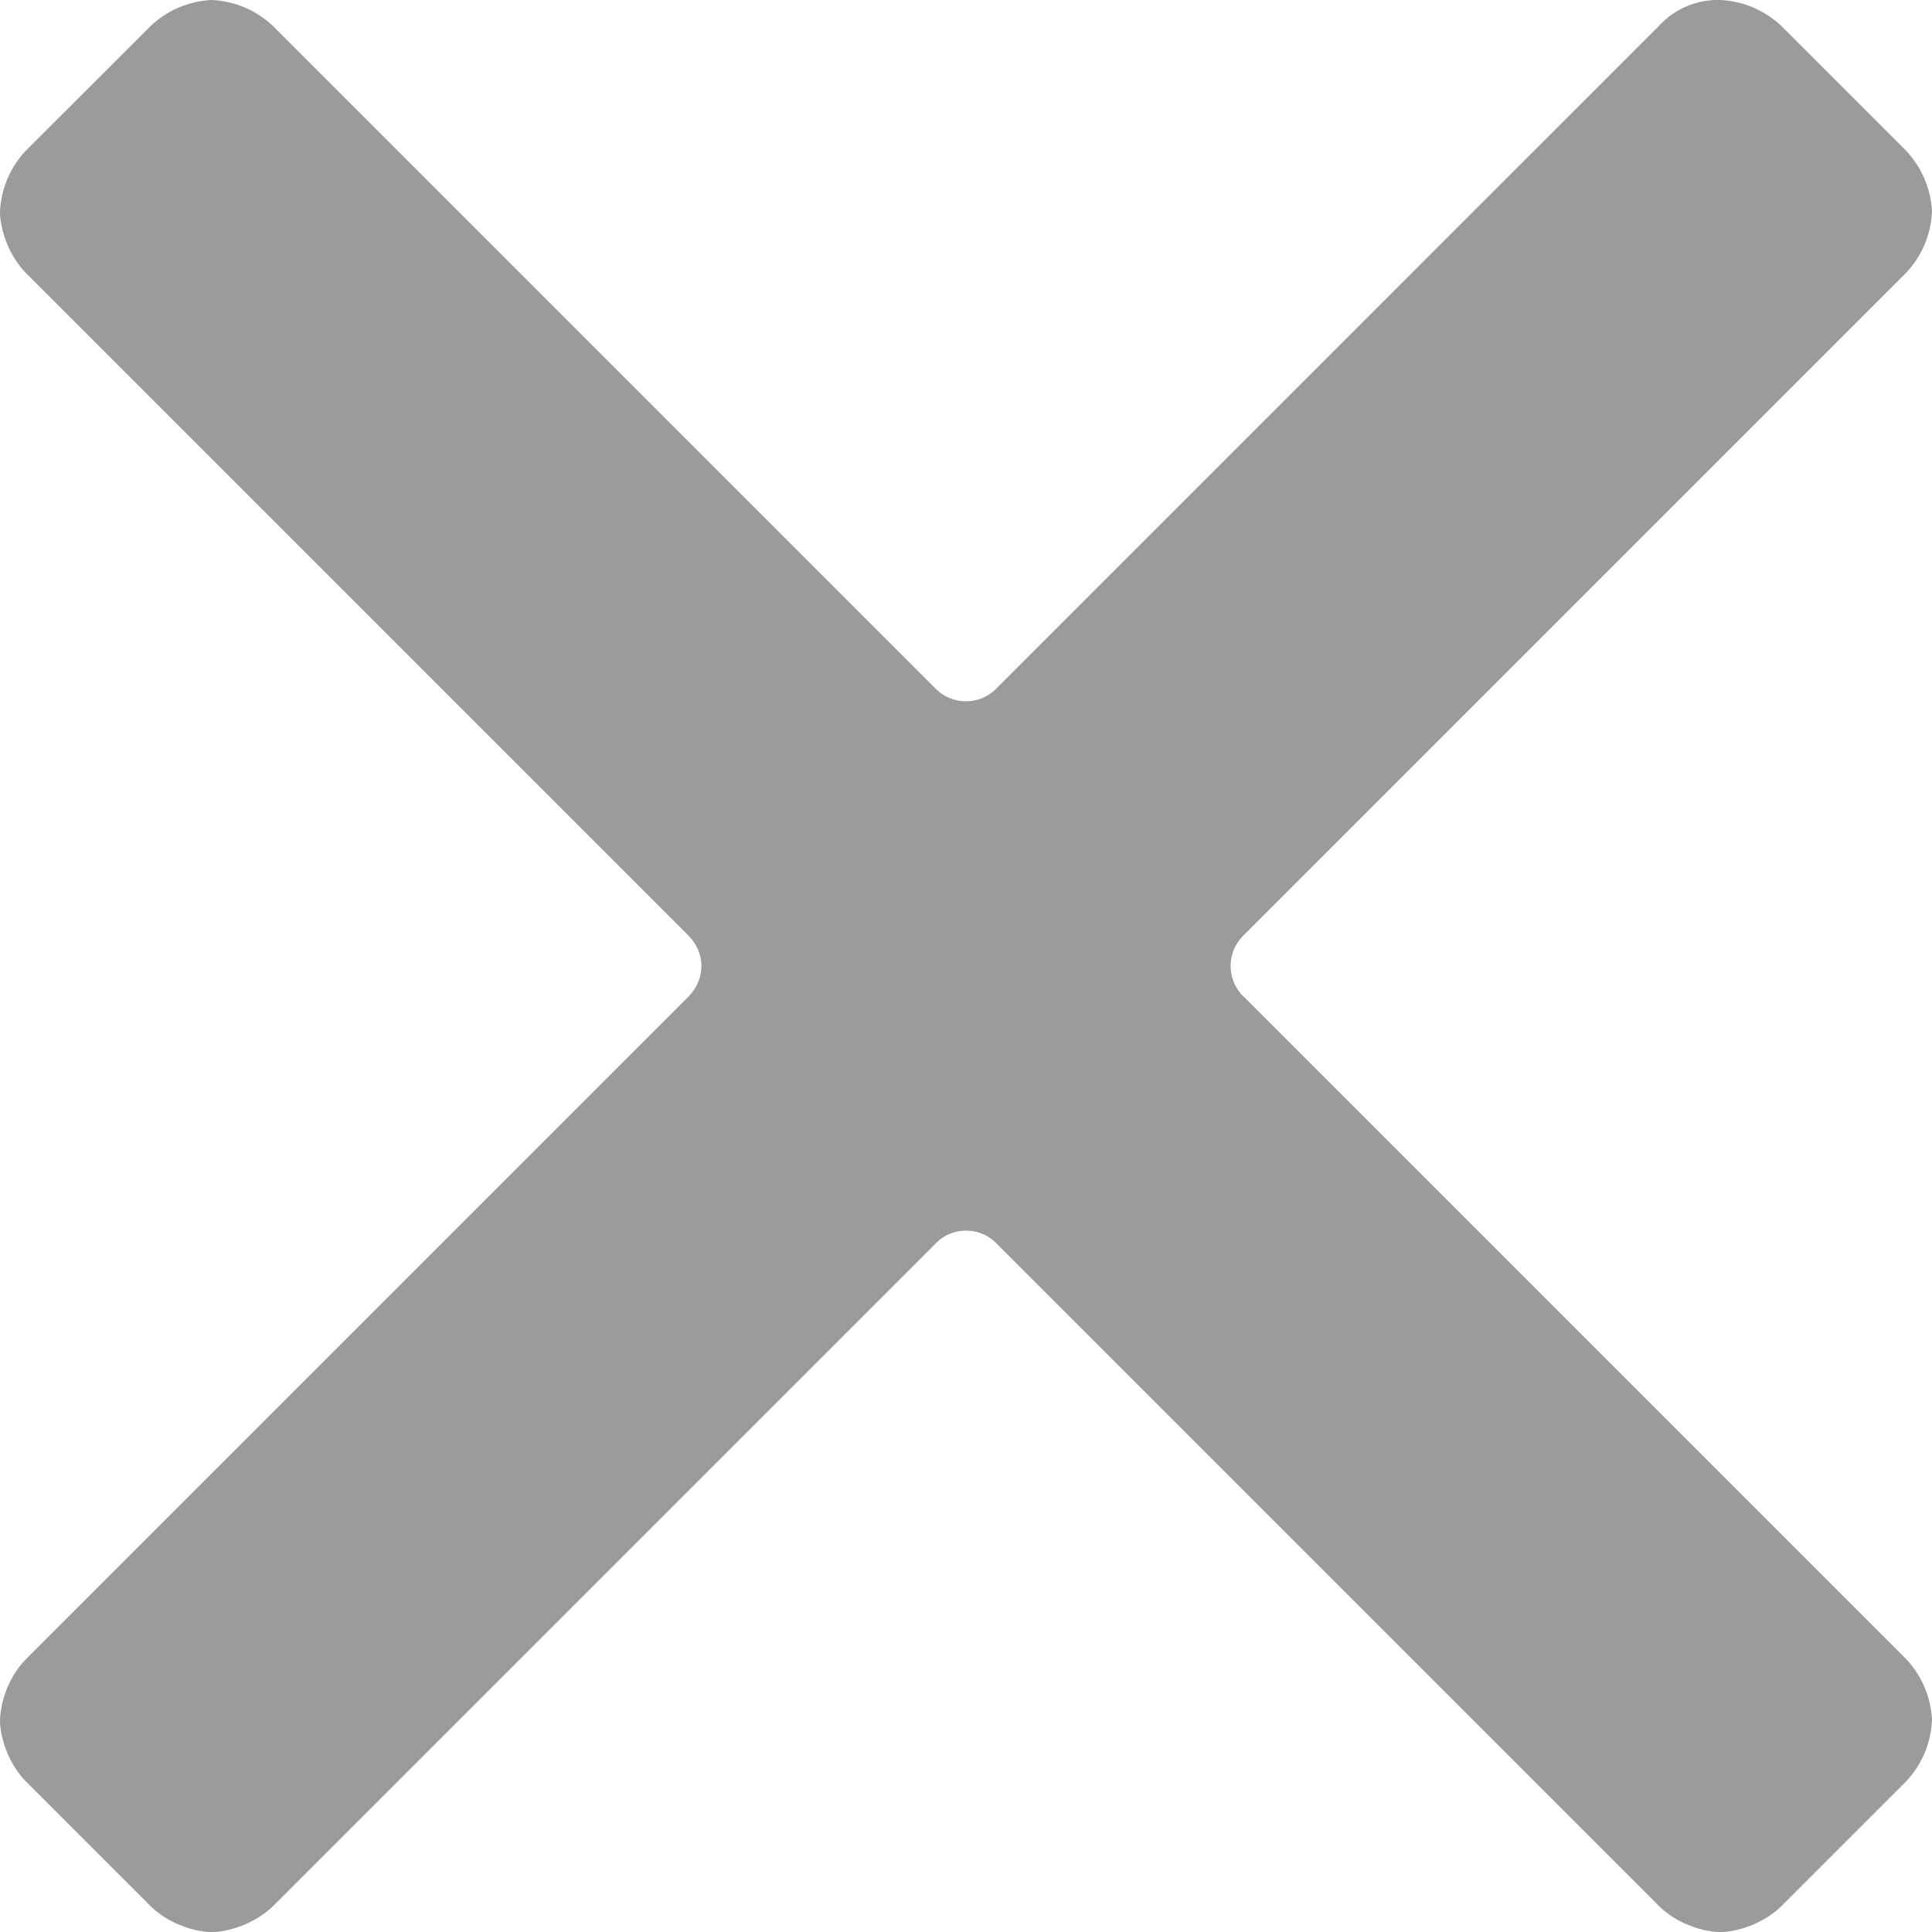 <svg width="12" height="12" viewBox="0 0 12 12" xmlns="http://www.w3.org/2000/svg"><path d="M7.726 6.192a.265.265 0 0 1 0-.384l4.11-4.11A.592.592 0 0 0 12 1.316a.592.592 0 0 0-.164-.383l-.768-.768A.592.592 0 0 0 10.685 0a.497.497 0 0 0-.384.164l-4.11 4.11a.265.265 0 0 1-.383 0L1.698.164A.592.592 0 0 0 1.316 0a.592.592 0 0 0-.383.164L.164.932A.592.592 0 0 0 0 1.315c0 .11.055.274.164.384l4.11 4.11c.11.109.11.273 0 .383l-4.11 4.11a.592.592 0 0 0-.164.383c0 .11.055.274.164.383l.768.768c.11.11.273.164.383.164.11 0 .274-.055.384-.164l4.11-4.11a.264.264 0 0 1 .383 0l4.11 4.11c.109.11.273.164.383.164.11 0 .274-.055.383-.164l.768-.768a.592.592 0 0 0 .164-.383.592.592 0 0 0-.164-.384l-4.11-4.11z" fill="#9B9B9B" class="u-svg-fill" fill-rule="evenodd"/></svg>